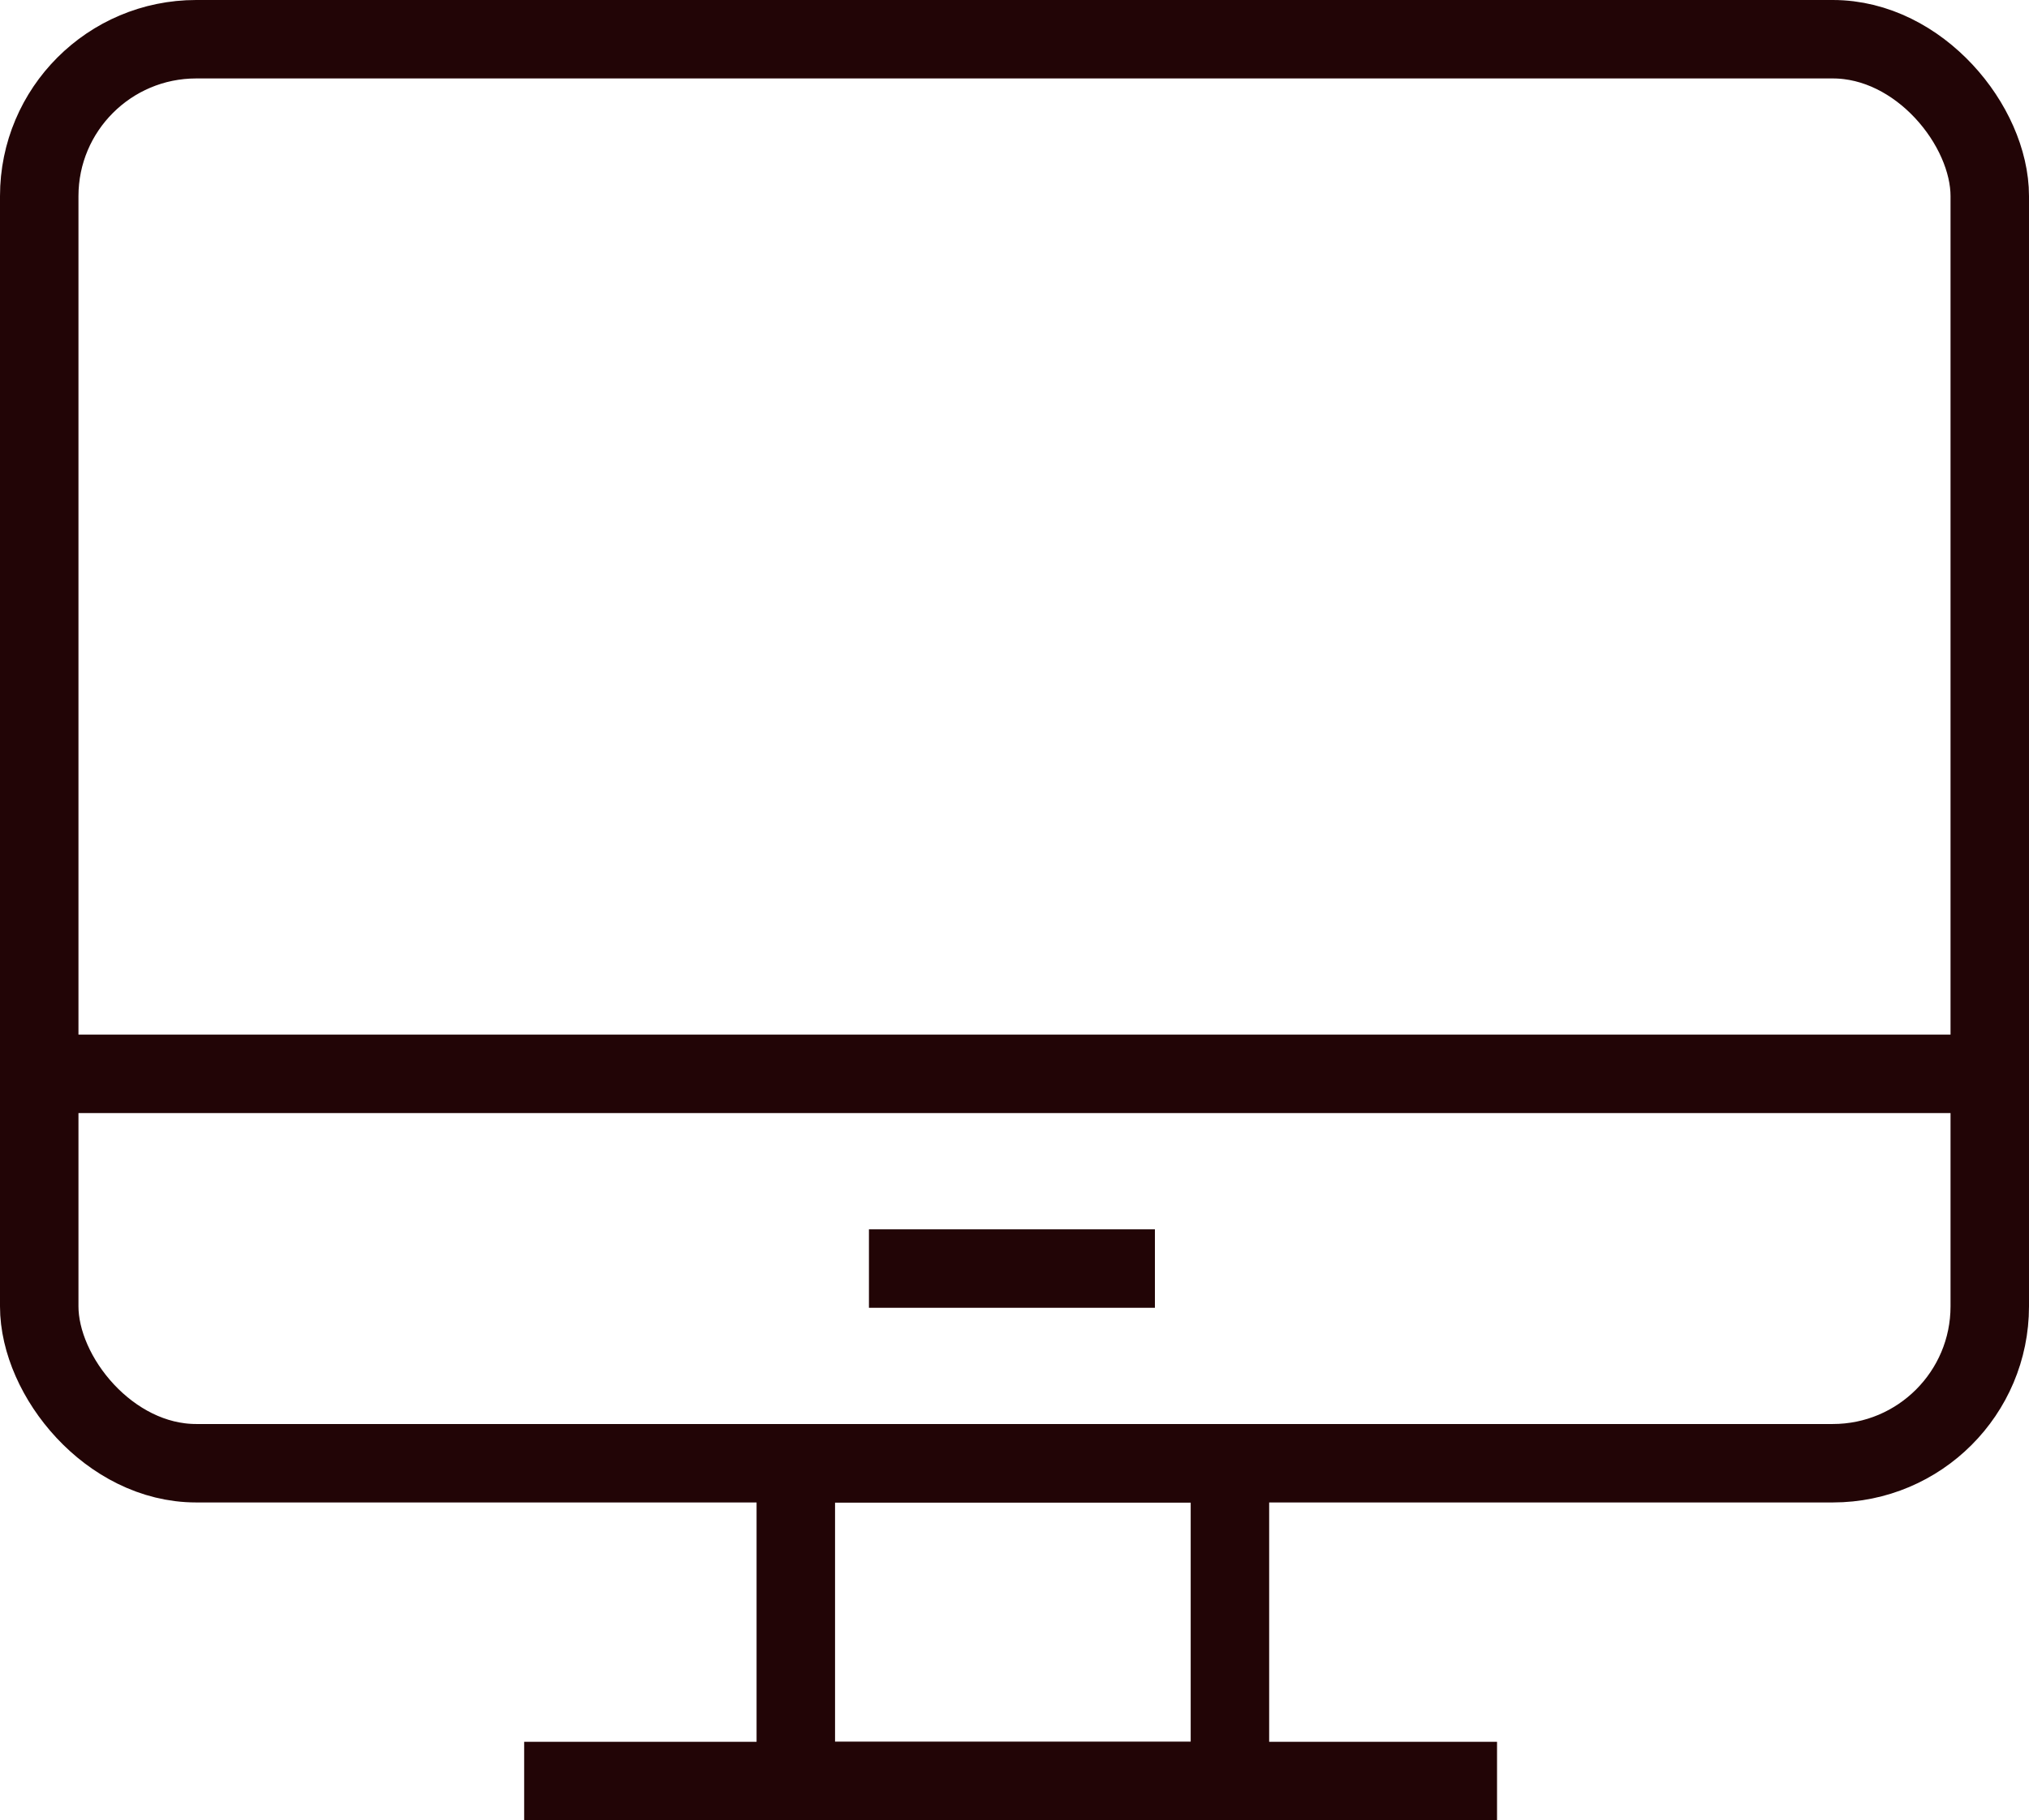 <svg xmlns="http://www.w3.org/2000/svg" width="51.716" height="46.406" viewBox="0 0 51.716 46.406">
  <g id="Service" transform="translate(-3.271 -0.5)">
    <rect id="Rectangle_347" data-name="Rectangle 347" width="49.716" height="36.304" rx="4" transform="translate(4.271 1.5)" fill="none" stroke="#220506" stroke-width="2"/>
    <rect id="Rectangle_348" data-name="Rectangle 348" width="11.065" height="8.101" transform="translate(23.555 37.805)" fill="none" stroke="#220506" stroke-width="2"/>
    <line id="Ligne_4" data-name="Ligne 4" x2="50" transform="translate(4.03 27.877)" fill="none" stroke="#220506" stroke-width="2"/>
    <line id="Ligne_5" data-name="Ligne 5" x2="7.289" transform="translate(25.419 32.841)" fill="none" stroke="#220506" stroke-width="2"/>
    <line id="Ligne_6" data-name="Ligne 6" x2="24.797" transform="translate(16.631 45.906)" fill="none" stroke="#220506" stroke-width="2"/>
  </g>
</svg>

